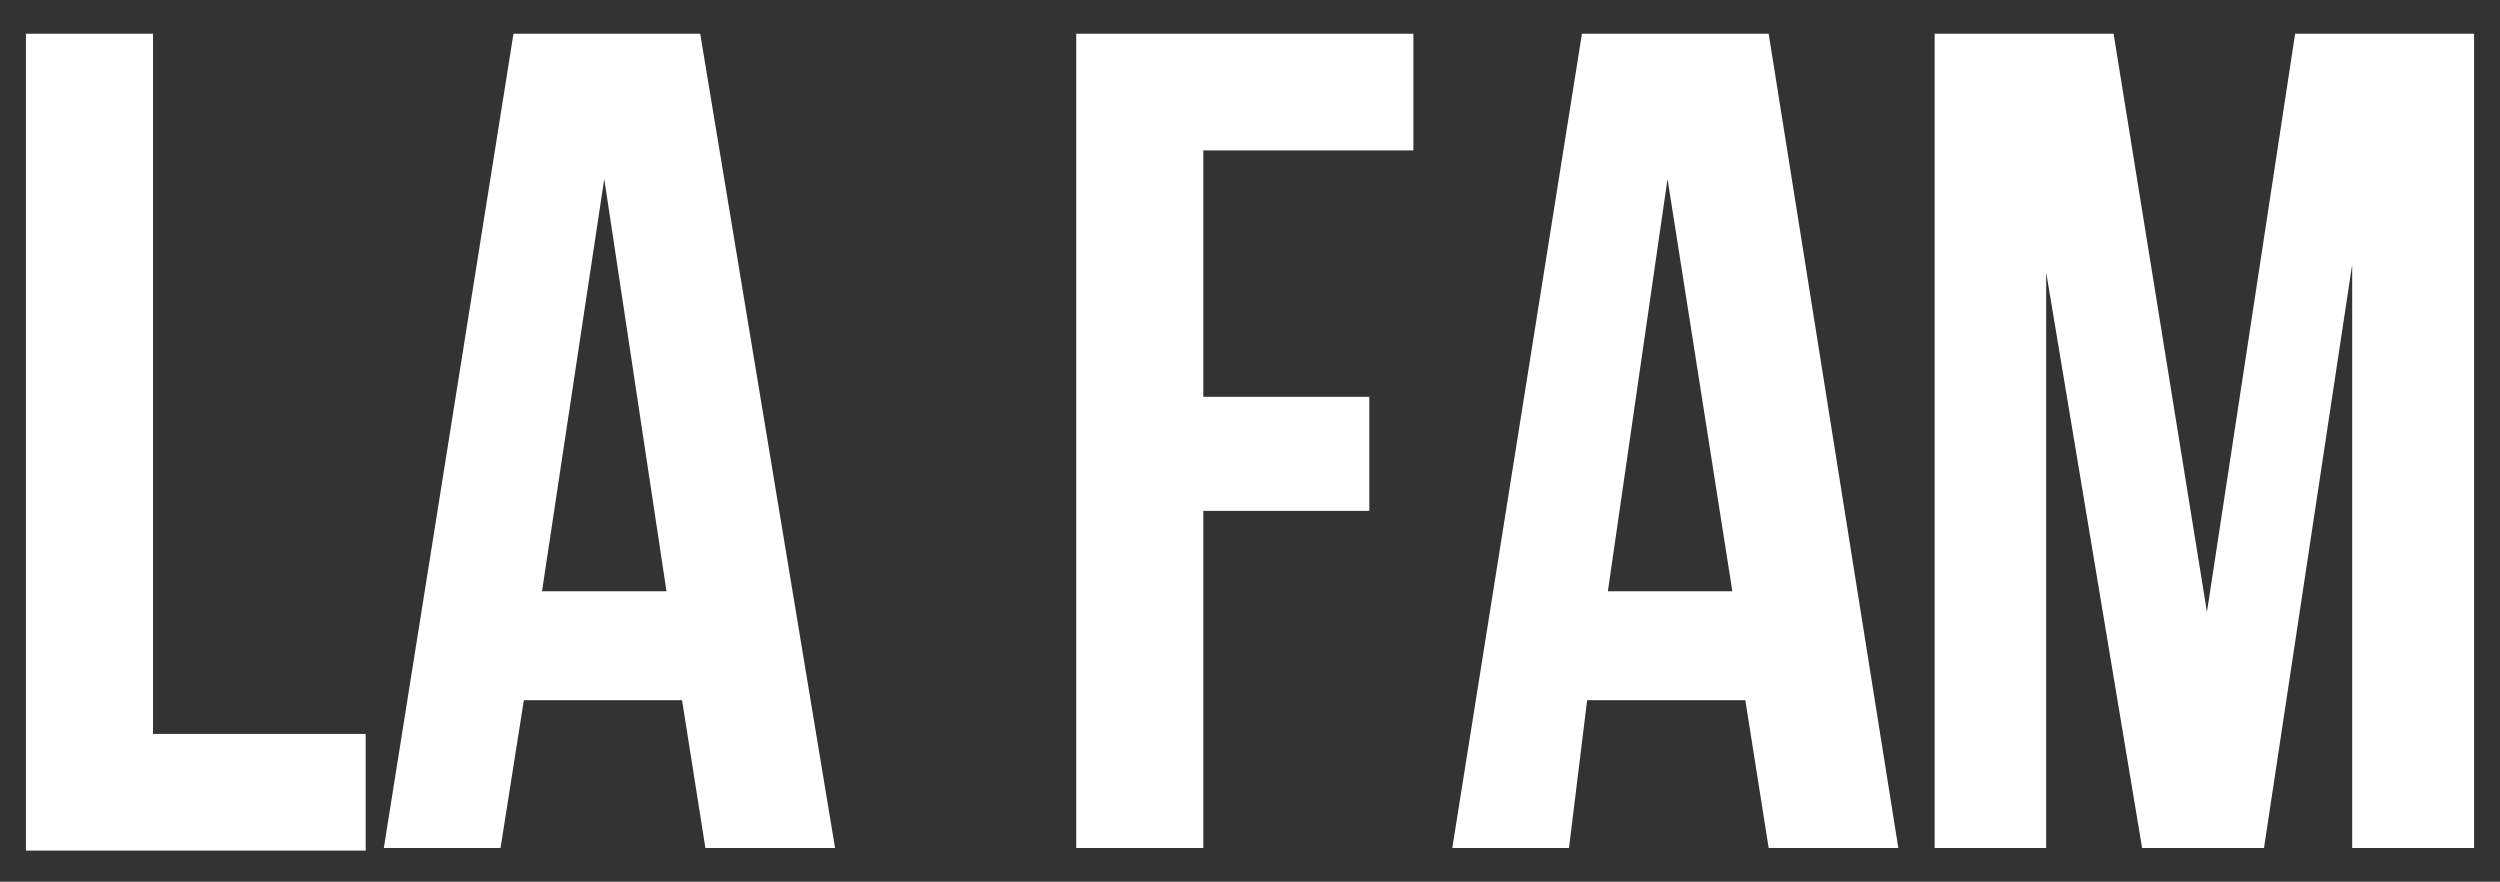 <?xml version="1.0" encoding="UTF-8"?>
<svg id="Capa_1" data-name="Capa 1" xmlns="http://www.w3.org/2000/svg" version="1.1" viewBox="0 0 96.4 34">
  <rect x="0" y="0" width="96.4" height="34" fill="#333333" stroke="none"/>
  <defs>
    <style>
      .cls-1 {
        fill: #fff;
        stroke-width: 0px;
      }
    </style>
  </defs>
  <path class="cls-1" d="M6,28.3h8.1v4.5H1V1.3h4.9v27h0ZM32.2,32.7h-5l-.9-5.7h-6.1l-.9,5.7h-4.5L19.8,1.3h7.2s5.2,31.4,5.2,31.4ZM25.7,22.8l-2.4-15.9-2.4,15.9s4.8,0,4.8,0ZM52.8,15.3h-6.4V5.8h8.1V1.3h-13v31.4h4.9v-13h6.4s0-4.4,0-4.4ZM60.5,32.7h-4.5L61,1.3h7.2l5,31.4h-5l-.9-5.7h-6.1s-.7,5.7-.7,5.7ZM62,22.8h4.8l-2.5-15.9s-2.3,15.9-2.3,15.9ZM78.9,10.5l3.7,22.2h4.7l3.4-22.5v22.5h4.7V1.3h-6.9l-3.4,22.3-3.6-22.3h-6.9v31.4h4.3s0-22.2,0-22.2Z"/>
</svg>